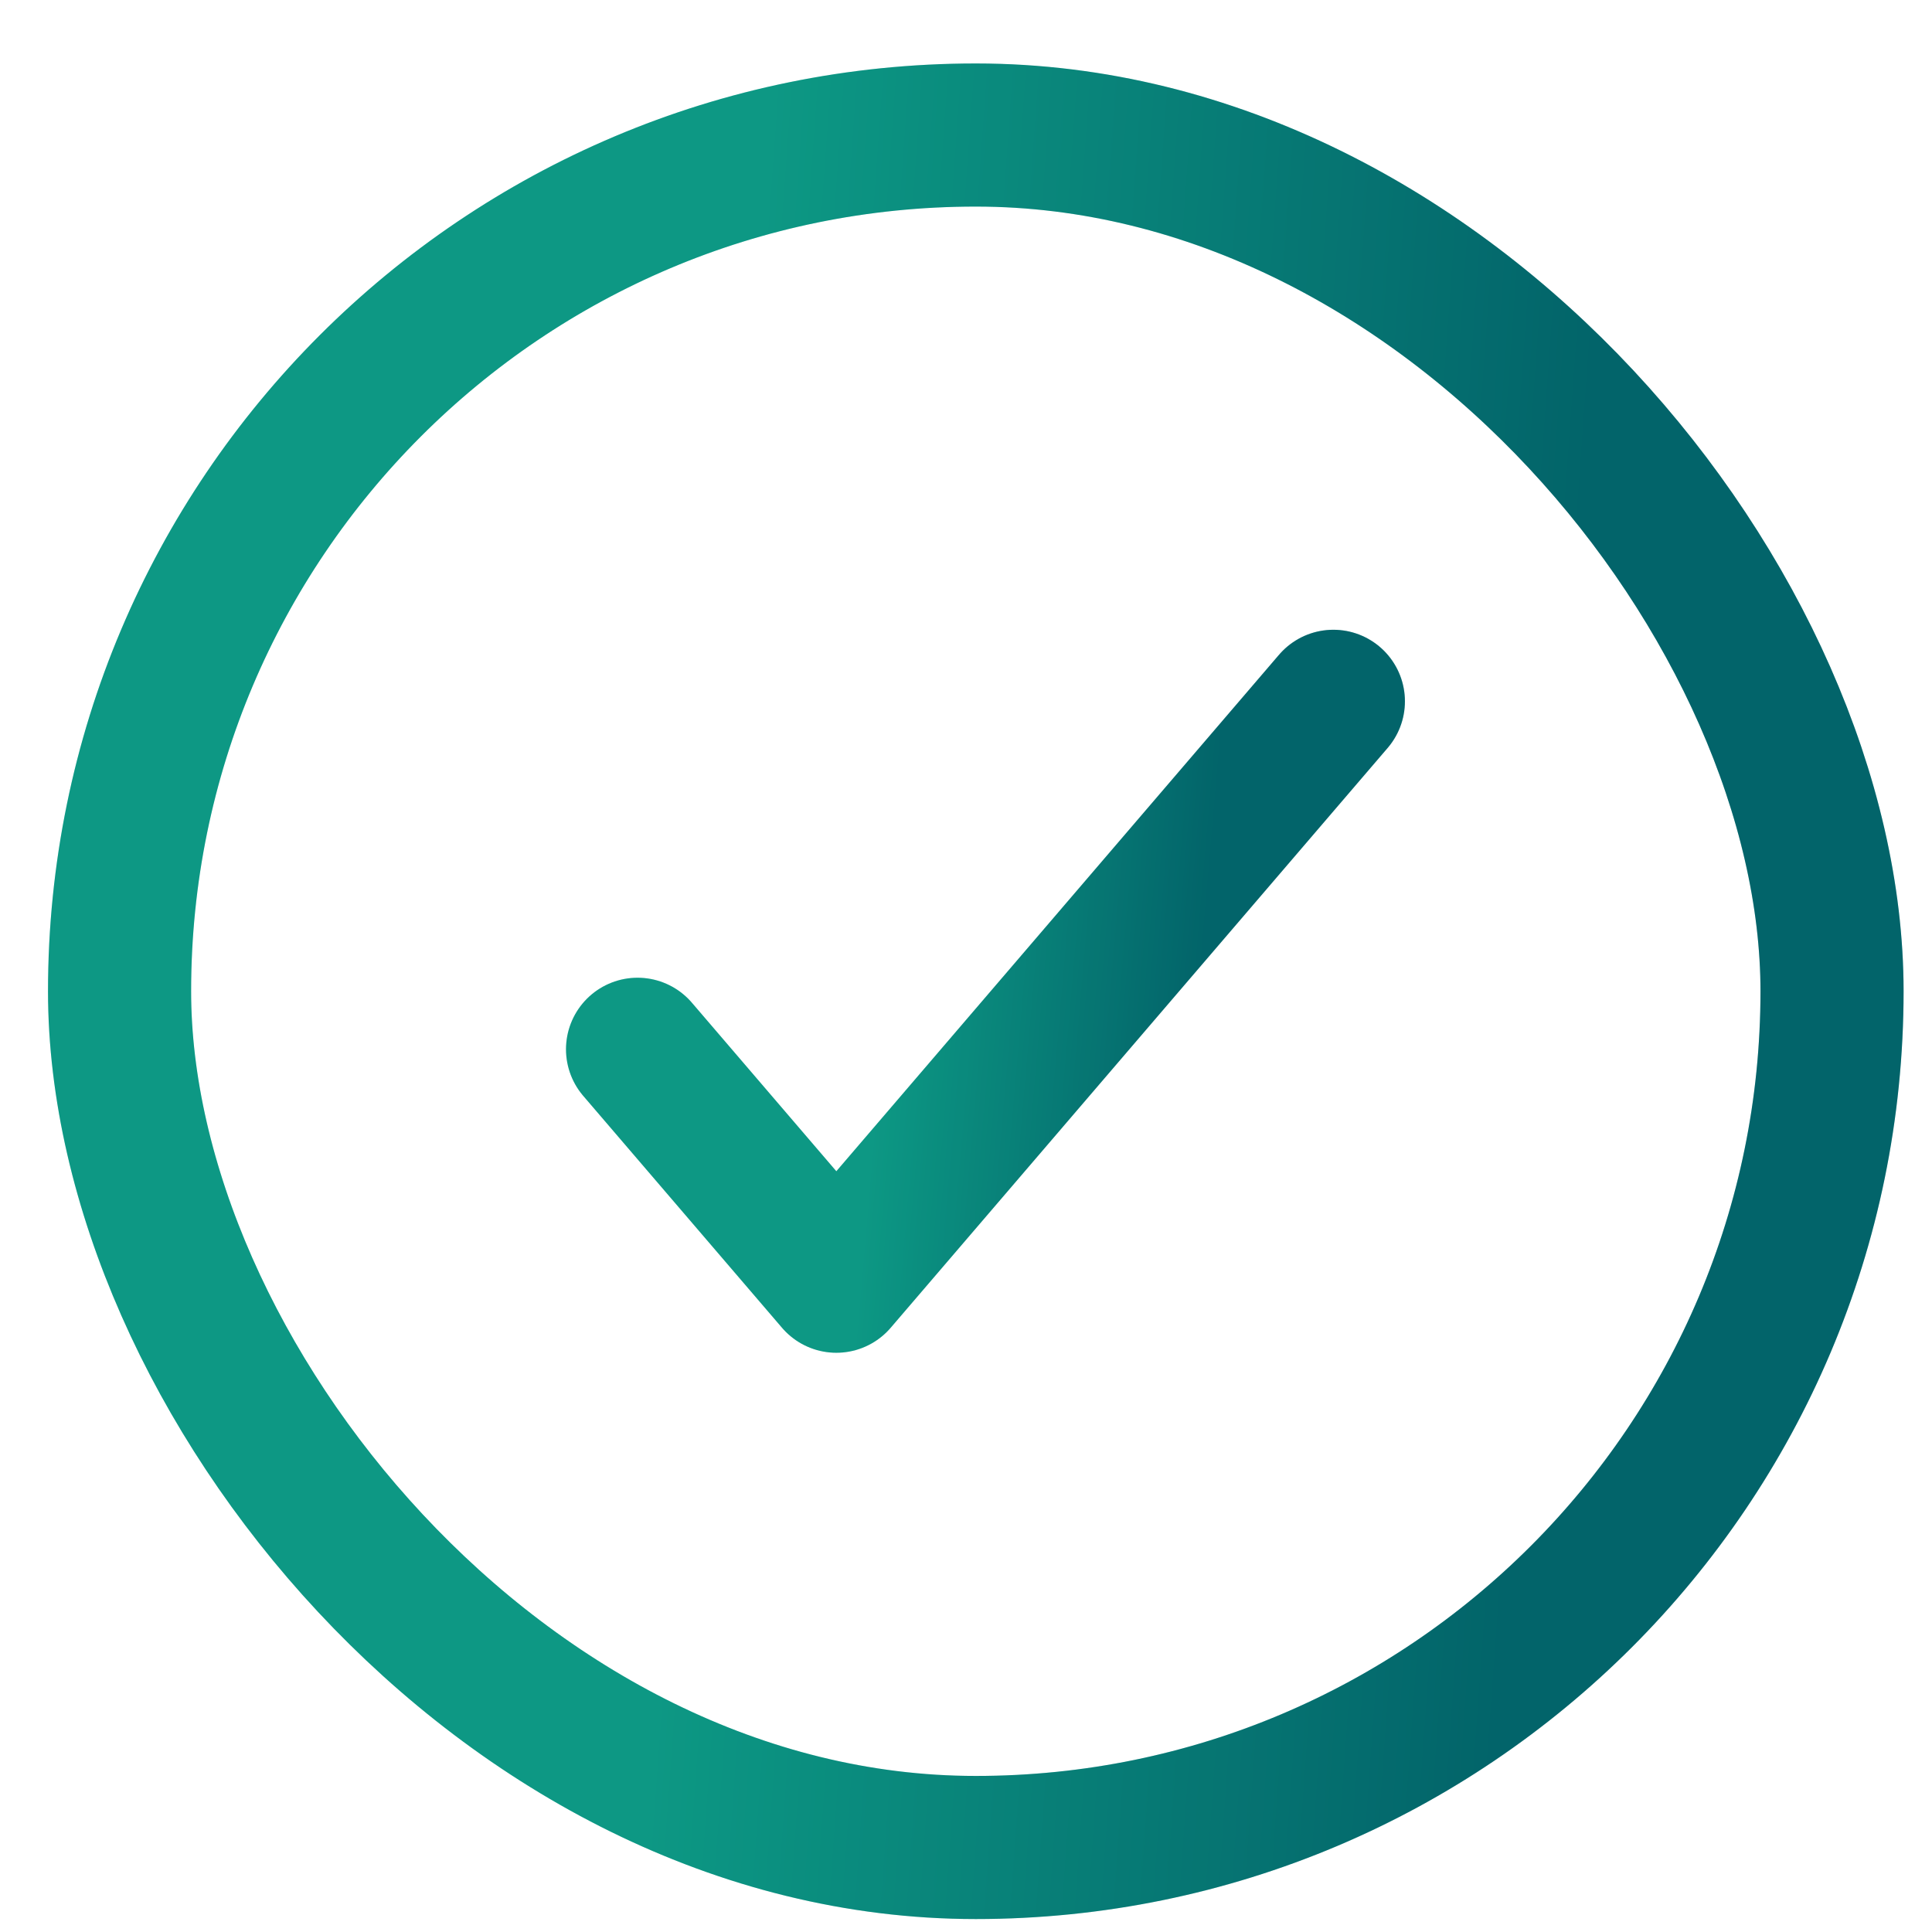 <svg width="27" height="27" viewBox="0 0 27 27" fill="none" xmlns="http://www.w3.org/2000/svg">
<rect x="1.671" y="1.887" width="23.932" height="23.932" rx="11.966" stroke="url(#paint0_linear_508_5606)" stroke-width="2"/>
<rect x="1.671" y="1.887" width="23.932" height="23.932" rx="11.966" stroke="black" stroke-opacity="0.2" stroke-width="2"/>
<path d="M18.634 9.801L11.688 17.905L8.91 14.664" stroke="url(#paint1_linear_508_5606)" stroke-width="2" stroke-linecap="round" stroke-linejoin="round"/>
<path d="M18.634 9.801L11.688 17.905L8.91 14.664" stroke="black" stroke-opacity="0.2" stroke-width="2" stroke-linecap="round" stroke-linejoin="round"/>
<defs>
<linearGradient id="paint0_linear_508_5606" x1="10.085" y1="11.001" x2="21.791" y2="11.844" gradientUnits="userSpaceOnUse">
<stop stop-color="#10BEA5"/>
<stop offset="1" stop-color="#037D84"/>
</linearGradient>
<linearGradient id="paint1_linear_508_5606" x1="12.44" y1="12.962" x2="16.82" y2="13.341" gradientUnits="userSpaceOnUse">
<stop stop-color="#10BEA5"/>
<stop offset="1" stop-color="#037D84"/>
</linearGradient>
</defs>
</svg>
